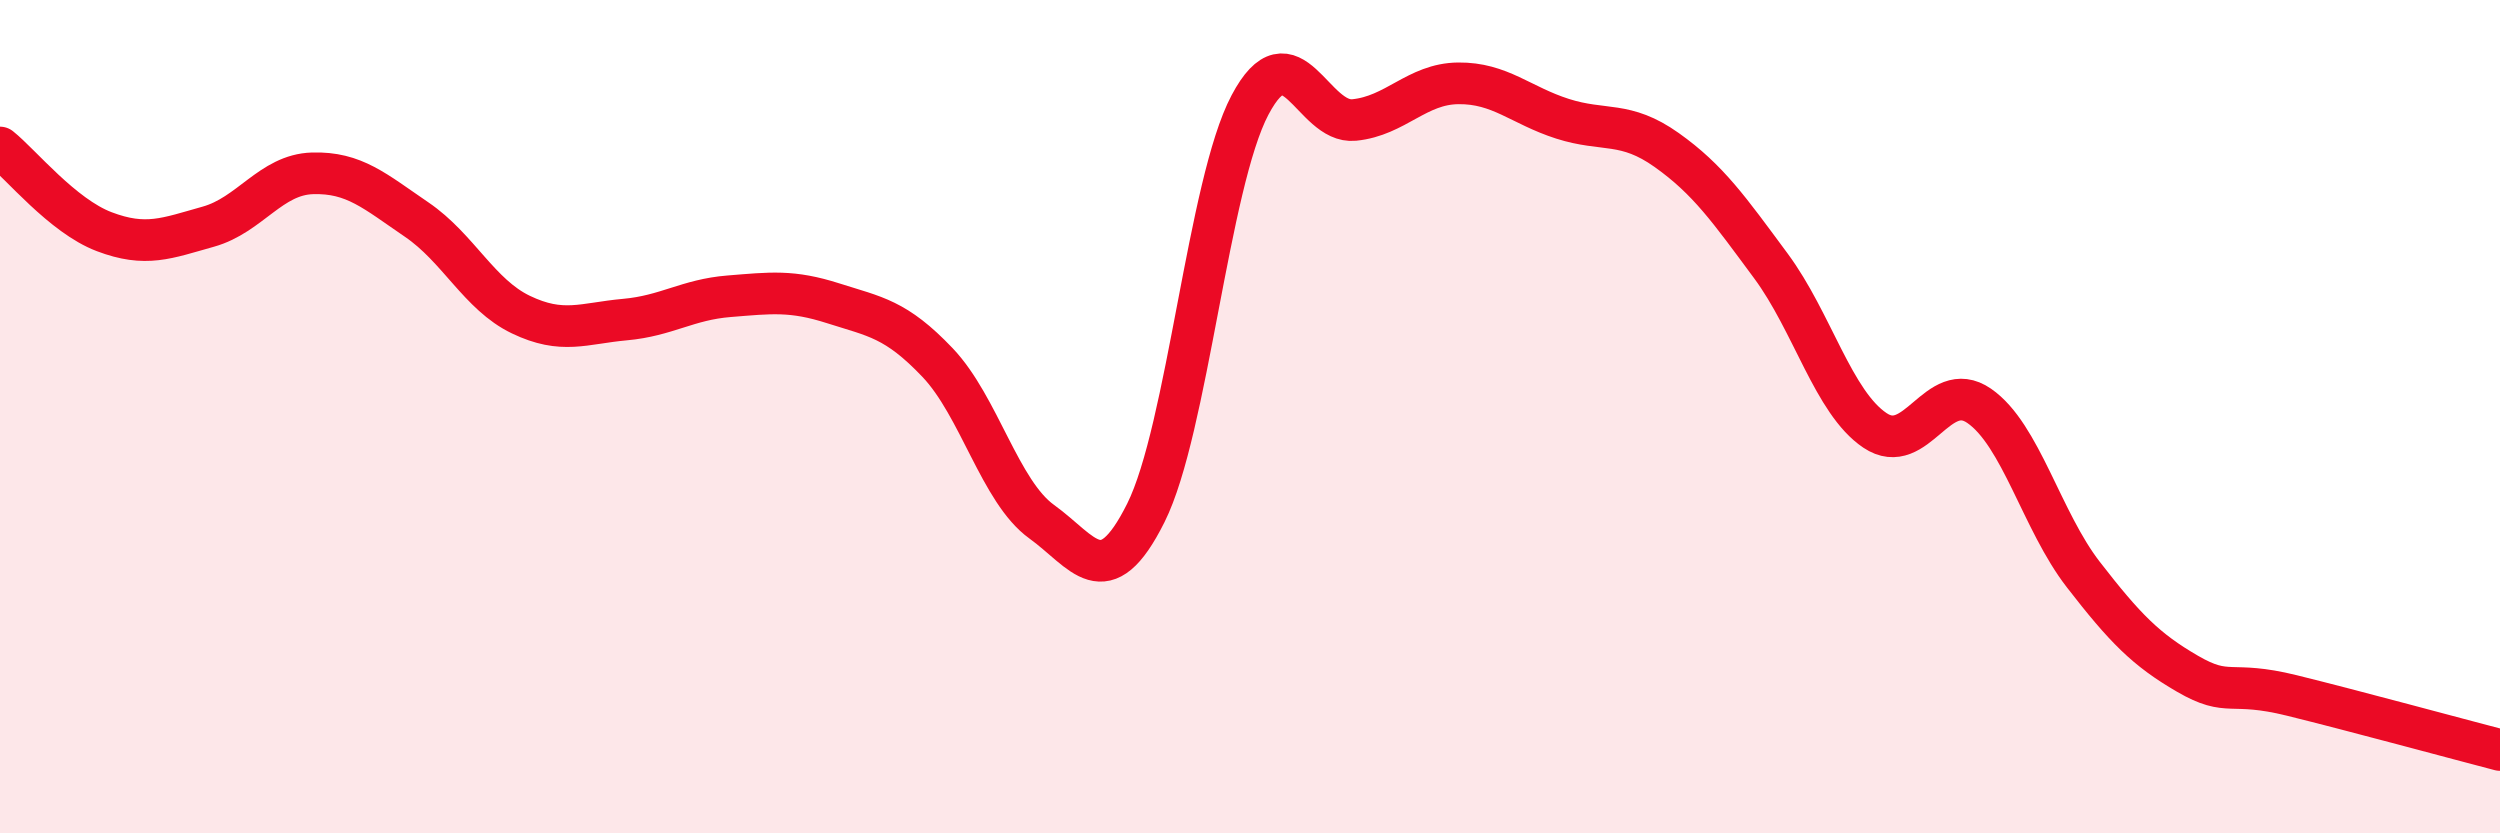 
    <svg width="60" height="20" viewBox="0 0 60 20" xmlns="http://www.w3.org/2000/svg">
      <path
        d="M 0,3.54 C 0.5,3.94 1.5,5.18 2.5,5.56 C 3.5,5.94 4,5.72 5,5.44 C 6,5.16 6.5,4.19 7.5,4.16 C 8.5,4.13 9,4.59 10,5.27 C 11,5.95 11.5,7.07 12.5,7.55 C 13.5,8.03 14,7.76 15,7.67 C 16,7.58 16.5,7.19 17.5,7.11 C 18.5,7.03 19,6.96 20,7.28 C 21,7.6 21.5,7.65 22.5,8.7 C 23.5,9.75 24,11.8 25,12.52 C 26,13.24 26.5,14.31 27.5,12.31 C 28.5,10.31 29,4.41 30,2.52 C 31,0.63 31.5,2.98 32.5,2.88 C 33.5,2.78 34,2.01 35,2 C 36,1.99 36.5,2.53 37.5,2.85 C 38.5,3.17 39,2.89 40,3.6 C 41,4.31 41.5,5.03 42.5,6.38 C 43.5,7.73 44,9.66 45,10.33 C 46,11 46.5,9.05 47.5,9.74 C 48.5,10.43 49,12.5 50,13.79 C 51,15.08 51.5,15.59 52.5,16.17 C 53.5,16.75 53.5,16.32 55,16.69 C 56.5,17.06 59,17.74 60,18L60 20L0 20Z"
        fill="#EB0A25"
        opacity="0.1"
        stroke-linecap="round"
        stroke-linejoin="round"
      />
      <path
        d="M 0,3.54 C 0.5,3.94 1.5,5.18 2.5,5.56 C 3.5,5.94 4,5.72 5,5.44 C 6,5.16 6.5,4.19 7.5,4.16 C 8.5,4.13 9,4.59 10,5.27 C 11,5.95 11.5,7.07 12.5,7.55 C 13.5,8.03 14,7.76 15,7.67 C 16,7.58 16.5,7.19 17.5,7.11 C 18.5,7.03 19,6.96 20,7.28 C 21,7.6 21.5,7.65 22.5,8.7 C 23.5,9.75 24,11.8 25,12.52 C 26,13.24 26.5,14.31 27.5,12.31 C 28.5,10.31 29,4.41 30,2.52 C 31,0.63 31.5,2.98 32.5,2.88 C 33.5,2.78 34,2.01 35,2 C 36,1.99 36.5,2.53 37.5,2.85 C 38.5,3.17 39,2.89 40,3.6 C 41,4.31 41.5,5.03 42.5,6.38 C 43.5,7.73 44,9.66 45,10.33 C 46,11 46.5,9.05 47.5,9.74 C 48.5,10.43 49,12.5 50,13.79 C 51,15.08 51.5,15.59 52.5,16.17 C 53.5,16.75 53.5,16.32 55,16.69 C 56.5,17.06 59,17.74 60,18"
        stroke="#EB0A25"
        stroke-width="1"
        fill="none"
        stroke-linecap="round"
        stroke-linejoin="round"
      />
    </svg>
  